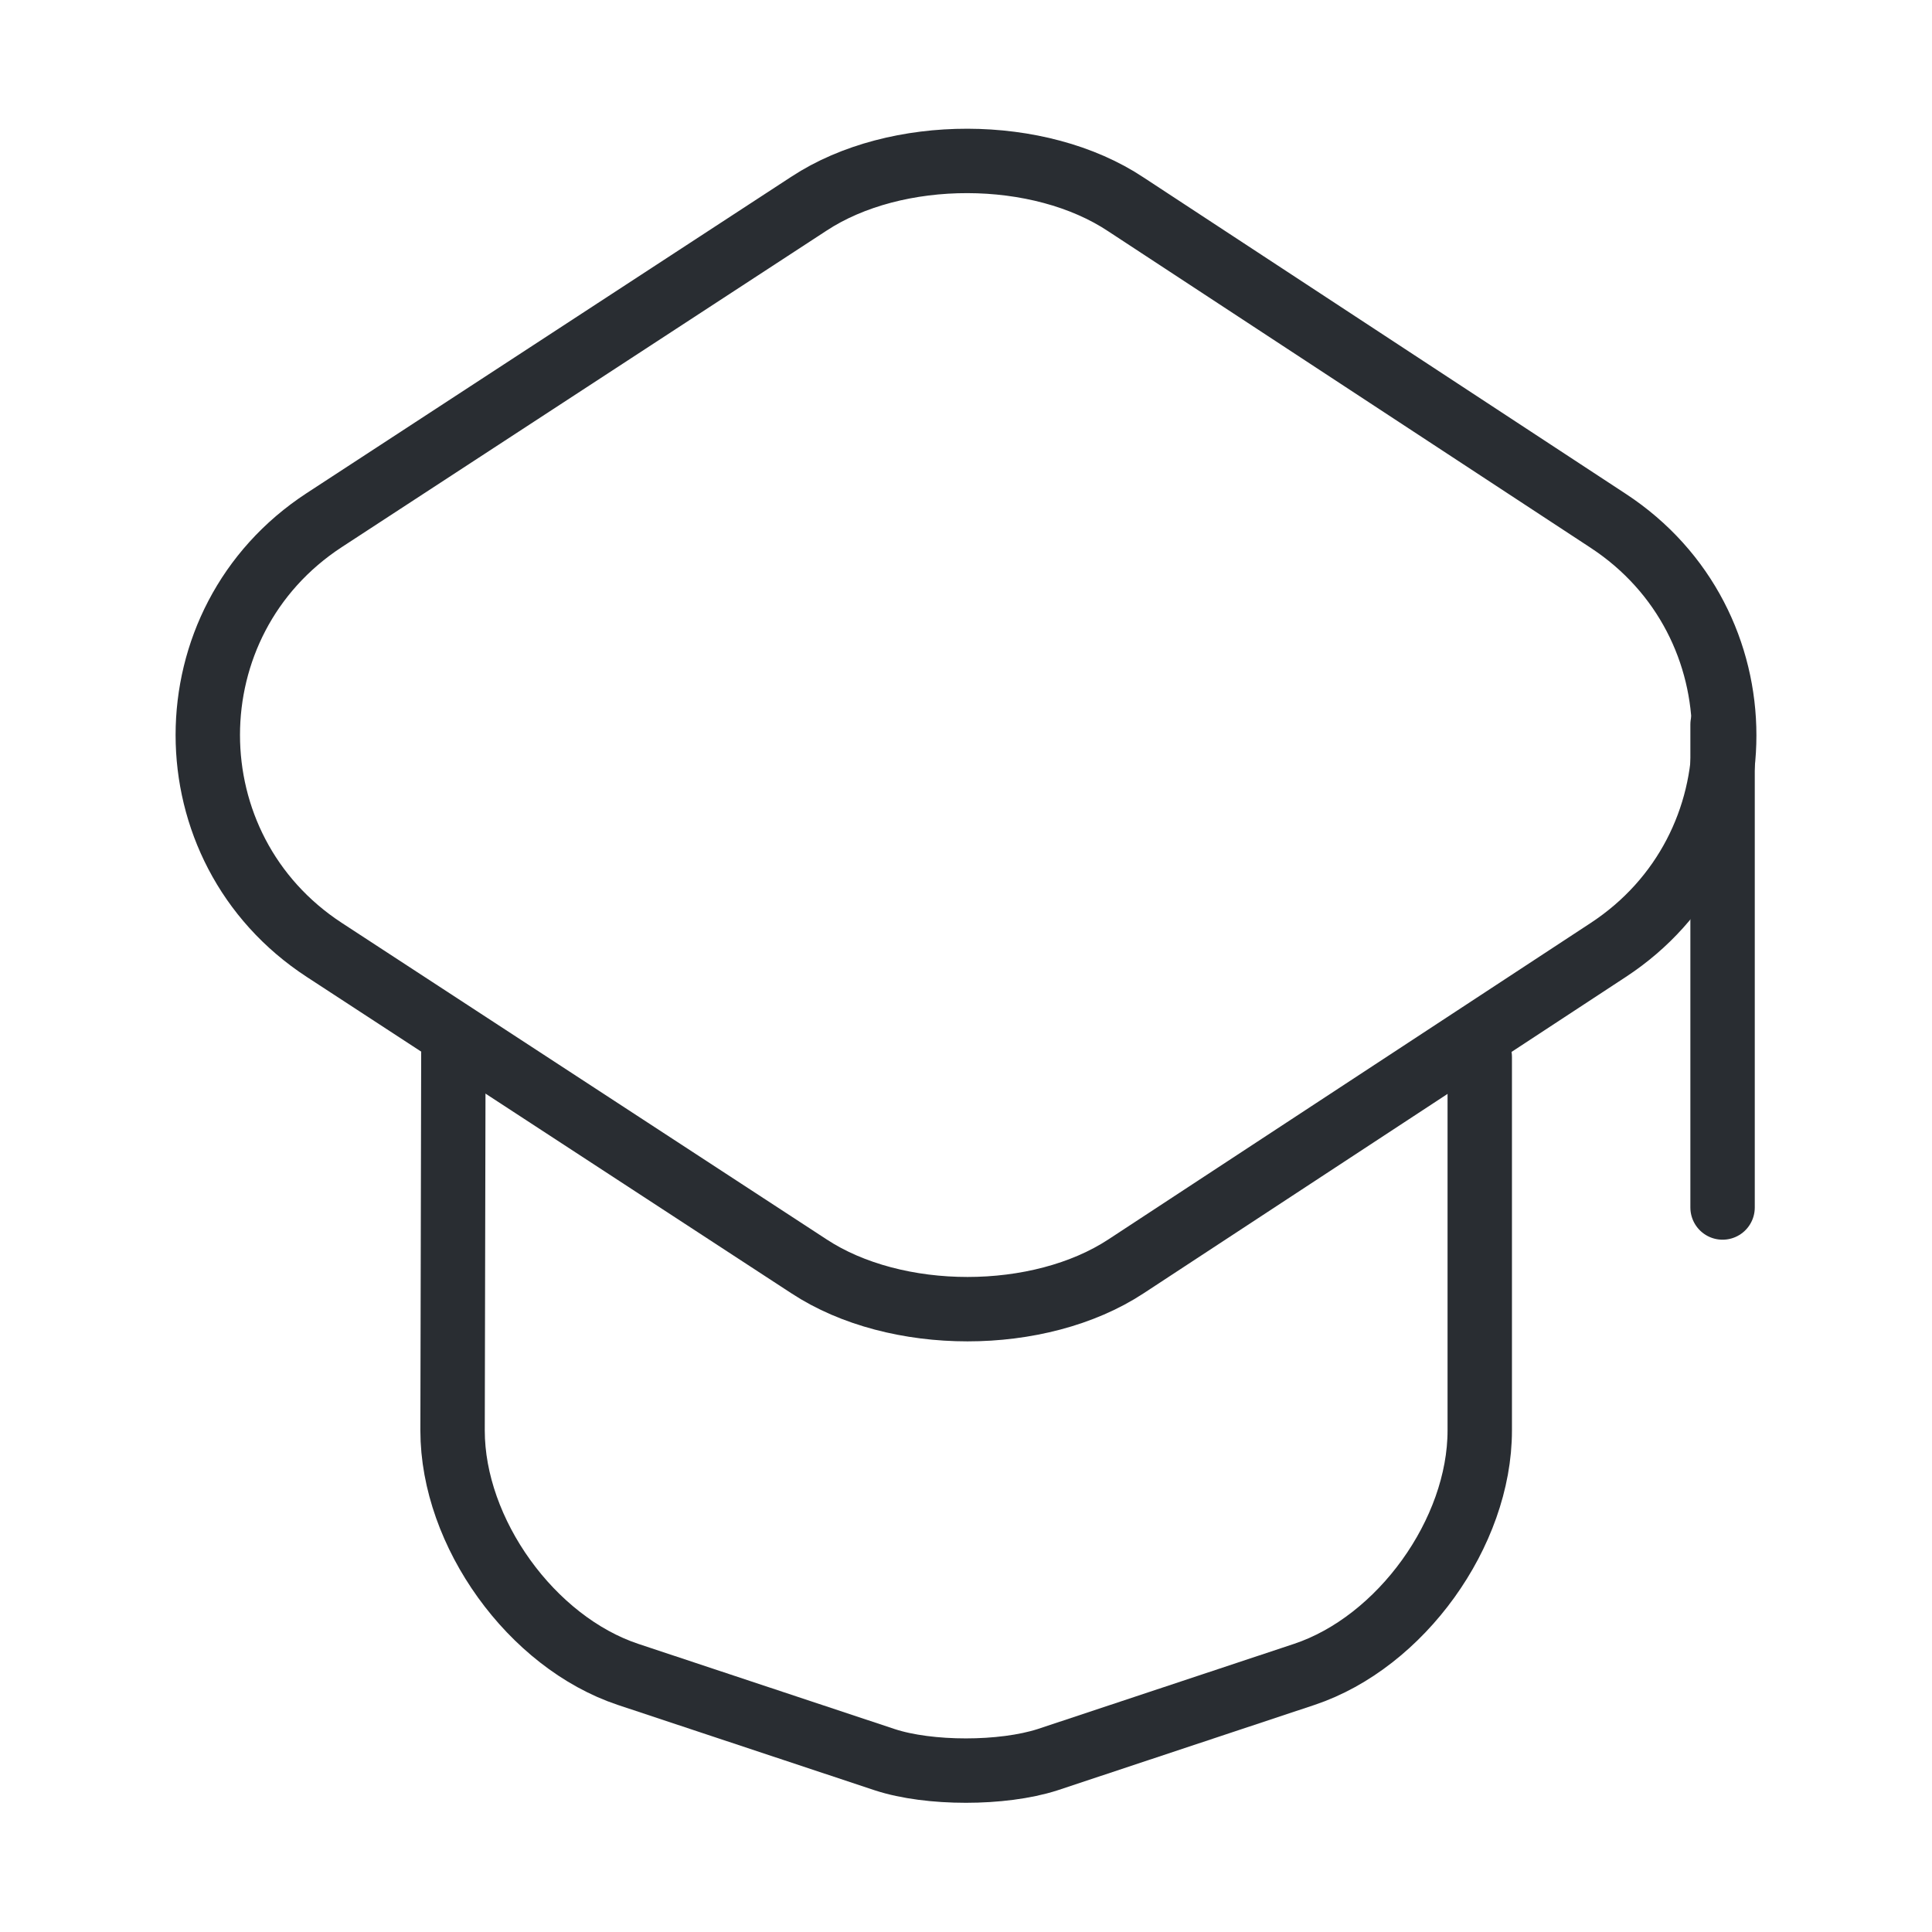 <svg width="60" height="60" viewBox="0 0 60 60" fill="none" xmlns="http://www.w3.org/2000/svg">
<path d="M25.122 6.326L10.072 16.151C5.247 19.301 5.247 26.351 10.072 29.501L25.122 39.326C27.822 41.101 32.272 41.101 34.972 39.326L49.947 29.501C54.747 26.351 54.747 19.326 49.947 16.176L34.972 6.351C32.272 4.551 27.822 4.551 25.122 6.326Z" stroke="#292D32" stroke-width="2" stroke-linecap="round" stroke-linejoin="round"/>
<path d="M14.08 32.7L14.055 44.425C14.055 47.6 16.505 51 19.505 52L27.48 54.65C28.855 55.1 31.13 55.1 32.53 54.65L40.505 52C43.505 51 45.955 47.6 45.955 44.425V32.825" stroke="#292D32" stroke-width="2" stroke-linecap="round" stroke-linejoin="round"/>
<path d="M53.496 37.5V22.5" stroke="#292D32" stroke-width="2" stroke-linecap="round" stroke-linejoin="round"/>
</svg>
